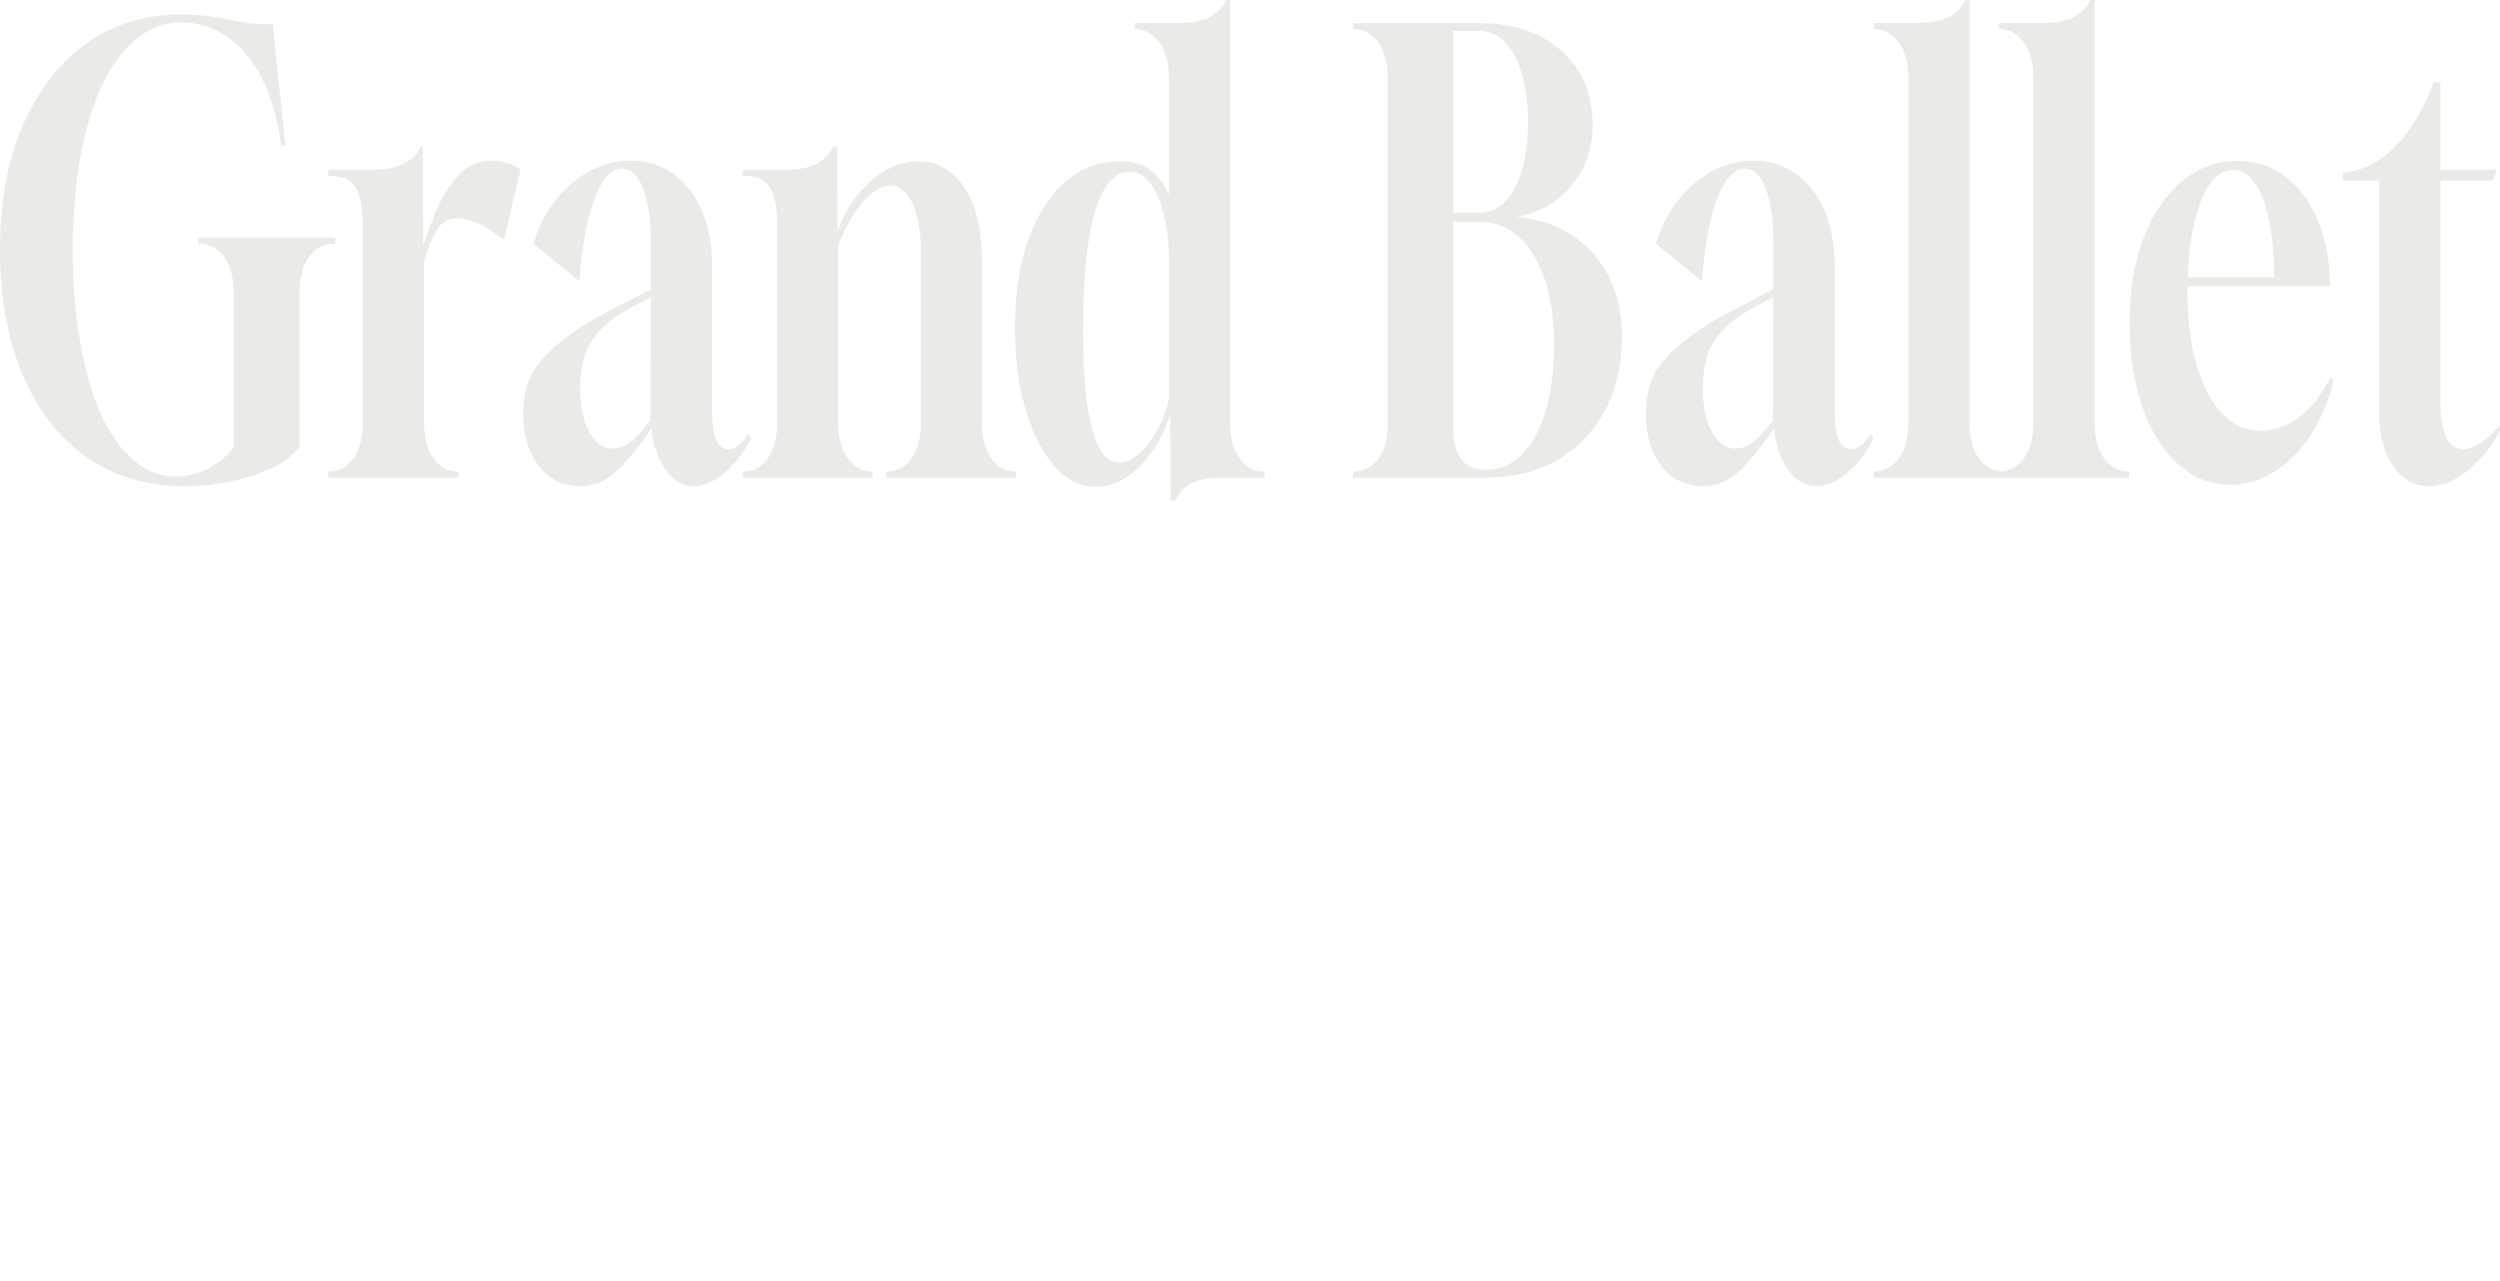 <?xml version="1.0" encoding="UTF-8"?> <svg xmlns="http://www.w3.org/2000/svg" viewBox="0 0 1200 615.079" fill="none"><path d="M88.608 233.359C70.496 233.359 54.808 228.705 41.546 219.4C28.268 210.093 18.022 196.906 10.822 179.824C3.607 162.757 0 142.689 0 119.605C0 96.521 3.607 77.423 10.822 60.538C18.037 43.668 28.147 30.527 41.151 21.114C54.156 11.702 69.359 7.003 86.789 7.003C92.094 7.003 96.49 7.245 99.961 7.73C103.432 8.215 106.524 8.746 109.252 9.337C111.981 9.913 114.996 10.459 118.331 10.944C121.666 11.429 125.85 11.671 130.896 11.671L137.02 69.859H134.974C132.519 51.428 127.046 36.984 118.543 26.51C110.041 16.036 99.445 10.792 86.789 10.792C79.029 10.792 71.951 13.414 65.554 18.644C59.158 23.888 53.717 31.148 49.215 40.47C44.729 49.973 41.212 61.417 38.696 74.801C36.18 88.184 34.922 103.023 34.922 119.317C34.922 135.611 36.119 150.783 38.499 164.273C40.879 177.763 44.183 189.252 48.397 198.755C52.747 208.258 57.961 215.625 64.023 220.87C70.086 226.114 76.846 228.721 84.334 228.721C89.912 228.721 95.262 227.372 100.371 224.643C105.478 221.931 109.389 218.535 112.117 214.458V140.264C112.117 133.277 110.616 127.653 107.631 123.394C104.63 119.135 100.688 116.998 95.793 116.998H95.186V114.088H160.938V116.998H160.12C155.223 116.998 151.268 119.135 148.282 123.394C145.281 127.669 143.795 133.291 143.795 140.264V214.458C141.067 218.339 136.748 221.687 130.836 224.492C124.91 227.311 118.241 229.479 110.829 231.04C103.402 232.585 96.02 233.374 88.669 233.374L88.608 233.359Z" fill="#ECEAE7"></path><path d="M157.619 229.281V226.371H157.815C162.711 226.371 166.668 224.234 169.653 219.975C172.639 215.716 174.14 210.077 174.14 203.104V107.676C174.14 100.309 173.079 94.58 170.972 90.503C168.865 86.425 164.409 84.394 157.603 84.394V81.484H177.823C185.038 81.484 190.479 80.469 194.162 78.423C197.83 76.391 200.422 73.724 201.922 70.42H202.938L203.135 118.134C204.908 112.314 207.182 106.205 209.971 99.809C212.76 93.413 216.307 88.032 220.596 83.667C224.886 79.302 230.024 77.119 236.01 77.119C238.057 77.119 240.225 77.407 242.544 77.998C244.863 78.574 247.303 79.65 249.895 81.196L241.937 115.239C237.041 111.359 232.783 108.646 229.175 107.099C225.568 105.554 222.4 104.766 219.687 104.766C215.064 104.766 211.624 106.796 209.38 110.874C207.137 114.951 205.197 119.802 203.559 125.425V203.104C203.559 210.092 205.06 215.716 208.046 219.975C211.032 224.249 214.988 226.371 219.884 226.371H220.08V229.281H157.603H157.619Z" fill="#ECEAE7"></path><path d="M278.708 233.358C270.402 233.358 263.733 230.161 258.7 223.764C253.669 217.368 251.152 208.925 251.152 198.452C251.152 193.996 251.698 189.767 252.789 185.796C253.88 181.825 255.911 177.899 258.913 174.019C262.05 170.138 266.325 166.121 271.781 161.938C277.223 157.77 284.437 153.359 293.426 148.707L312.417 138.809V116.982C312.417 105.933 311.19 97.157 308.75 90.655C306.294 84.152 302.898 80.909 298.534 80.909C293.365 81.106 288.969 85.956 285.362 95.459C281.755 104.963 279.345 118.15 278.117 135.034L256.064 116.998C258.383 109.04 261.914 102.068 266.688 96.051C271.448 90.048 276.935 85.38 283.119 82.091C289.318 78.802 295.805 77.15 302.626 77.15C314.191 77.15 323.619 81.757 330.909 90.973C338.184 100.189 341.838 112.754 341.838 128.653V198.77C341.838 210.017 344.49 215.64 349.795 215.64C352.932 215.64 355.994 213.215 358.98 208.365L360.617 210.396C357.07 217.186 352.781 222.718 347.749 226.977C342.716 231.236 337.805 233.374 333.046 233.374C327.877 233.374 323.422 230.857 319.677 225.811C315.934 220.763 313.585 214.078 312.63 205.743C305.961 215.443 300.141 222.476 295.168 226.841C290.197 231.206 284.725 233.388 278.738 233.388L278.708 233.358ZM294.017 215.322C297.003 215.322 299.897 214.26 302.702 212.124C305.491 209.986 308.658 206.5 312.19 201.65L312.387 142.583L304.217 146.948C297.275 150.631 291.971 154.36 288.287 158.149C284.619 161.938 282.058 166.152 280.633 170.806C279.208 175.458 278.496 180.794 278.496 186.811C278.496 195.148 279.951 201.984 282.892 207.318C285.817 212.654 289.531 215.322 294.017 215.322Z" fill="#ECEAE7"></path><path d="M356.51 229.282V226.372H356.706C361.602 226.372 365.558 224.234 368.544 219.975C371.53 215.716 373.031 210.077 373.031 203.105V107.676C373.031 100.31 371.97 94.58 369.863 90.503C367.756 86.426 363.3 84.395 356.494 84.395V81.485H376.713C383.656 81.485 388.961 80.424 392.643 78.287C396.039 76.149 398.434 73.542 399.798 70.435H401.845L402.041 111.162C405.572 101.083 410.954 92.928 418.168 86.729C425.384 80.53 433.007 77.423 441.04 77.423C450.165 77.423 457.471 81.697 462.988 90.23C468.505 98.764 471.264 110.01 471.264 123.985V203.12C471.264 210.107 472.764 215.731 475.751 219.991C478.736 224.264 482.692 226.386 487.587 226.386H487.785V229.296H425.505V226.386H425.701C430.597 226.386 434.554 224.249 437.539 219.991C440.525 215.731 442.026 210.093 442.026 203.12V121.075C442.026 111.374 440.692 103.614 438.039 97.794C435.387 91.973 431.886 89.063 427.52 89.063C423.155 89.063 418.911 91.64 414.349 96.778C409.787 101.916 405.8 108.859 402.405 117.573V203.105C402.405 210.093 403.906 215.716 406.891 219.975C409.878 224.249 413.834 226.372 418.729 226.372H418.926V229.282H356.449H356.51Z" fill="#ECEAE7"></path><path d="M561.918 240.346L561.721 199.028C558.446 209.122 553.551 217.414 547.018 223.9C540.486 230.403 533.468 233.646 525.981 233.646C518.493 233.646 512.021 230.343 506.17 223.749C500.319 217.156 495.681 208.091 492.286 196.542C488.876 185.007 487.178 171.957 487.178 157.407C487.178 141.112 489.316 126.955 493.605 114.936C497.894 102.916 503.852 93.656 511.475 87.153C519.099 80.651 527.875 77.407 537.818 77.407C543.396 77.407 547.958 78.62 551.505 81.045C555.036 83.47 558.25 87.593 561.1 93.413V37.256C561.1 30.269 559.569 24.645 556.506 20.386C553.445 16.127 549.459 13.99 544.563 13.99V11.08H565.389C572.194 11.08 577.363 10.11 580.91 8.17C584.441 6.23 586.972 3.516 588.458 0.03H590.504V203.105C590.504 210.092 592.004 215.716 594.991 219.975C597.977 224.249 601.993 226.371 607.04 226.371V229.281H586.214C580.228 229.281 575.499 230.16 572.028 231.904C568.556 233.646 565.874 236.466 563.964 240.346H561.918ZM537.212 222.006C540.35 222.006 543.502 220.596 546.7 217.792C549.898 214.988 552.793 211.245 555.385 206.591C557.962 201.938 559.872 196.997 561.1 191.752V120.756C560.417 109.116 558.416 99.809 555.082 92.822C551.747 85.834 547.427 82.348 542.123 82.348C535.044 82.348 529.527 88.745 525.586 101.553C521.767 114.36 519.872 133.261 519.872 158.285C519.872 200.756 525.662 222.006 537.227 222.006H537.212Z" fill="#ECEAE7"></path><path d="M649.51 229.281V226.371H649.708C654.467 226.371 658.392 224.386 661.455 220.415C664.516 216.444 666.047 211.245 666.047 204.848V35.528C665.774 28.935 664.167 23.706 661.242 19.81C658.317 15.93 654.467 13.99 649.708 13.99H649.51V11.08H710.154C721.173 11.08 730.737 13.111 738.846 17.188C746.94 21.265 753.245 26.934 757.732 34.209C762.219 41.485 764.477 50.064 764.477 59.961C764.477 71.208 761.112 80.908 754.367 89.048C747.622 97.187 738.816 102.234 727.918 104.175C737.997 104.947 746.804 107.812 754.367 112.754C761.915 117.695 767.842 124.348 772.131 132.685C776.421 141.021 778.558 150.722 778.558 161.771C778.558 174.958 775.875 186.644 770.494 196.83C765.113 207.016 757.535 214.972 747.729 220.687C737.922 226.416 726.357 229.266 713.018 229.266H649.51V229.281ZM697.498 102.144H710.154C717.096 102.144 722.719 98.218 726.993 90.366C731.283 82.515 733.42 71.996 733.42 58.794C733.42 45.592 731.283 34.74 726.993 26.798C722.704 18.84 717.096 14.869 710.154 14.869H697.498V102.144ZM713.018 225.507C723.098 225.507 731.086 220.08 737.012 209.213C742.939 198.346 745.894 183.703 745.894 165.288C745.894 146.872 742.666 133.427 736.194 122.666C729.722 111.905 721.052 106.524 710.154 106.524H697.498V204.863C697.498 218.641 702.666 225.522 713.018 225.522V225.507Z" fill="#ECEAE7"></path><path d="M817.557 233.358C809.251 233.358 802.582 230.161 797.55 223.764C792.518 217.368 790.001 208.925 790.001 198.452C790.001 193.996 790.547 189.767 791.639 185.796C792.73 181.825 794.761 177.899 797.762 174.019C800.884 170.138 805.173 166.121 810.63 161.938C816.071 157.77 823.287 153.359 832.275 148.707L851.266 138.809V116.982C851.266 105.933 850.038 97.157 847.598 90.655C845.143 84.152 841.748 80.909 837.383 80.909C832.214 81.106 827.818 85.956 824.211 95.459C820.604 104.963 818.194 118.15 816.966 135.034L794.912 116.998C797.231 109.04 800.763 102.068 805.538 96.051C810.297 90.048 815.784 85.38 821.968 82.091C828.167 78.802 834.655 77.15 841.475 77.15C853.039 77.15 862.467 81.757 869.758 90.973C877.034 100.189 880.686 112.754 880.686 128.653V198.77C880.686 210.017 883.338 215.64 888.644 215.64C891.782 215.64 894.843 213.215 897.829 208.365L899.466 210.396C895.92 217.186 891.63 222.718 886.597 226.977C881.565 231.236 876.655 233.374 871.895 233.374C866.726 233.374 862.255 230.857 858.527 225.811C854.783 220.763 852.434 214.078 851.478 205.743C844.809 215.443 838.989 222.476 834.018 226.841C829.046 231.206 823.575 233.388 817.587 233.388L817.557 233.358ZM832.88 215.322C835.867 215.322 838.762 214.26 841.566 212.124C844.355 209.986 847.523 206.5 851.054 201.65L851.252 142.583L843.082 146.948C836.139 150.631 830.835 154.36 827.151 158.149C823.484 161.938 820.922 166.152 819.497 170.806C818.072 175.458 817.36 180.794 817.36 186.811C817.36 195.148 818.815 201.984 821.756 207.318C824.681 212.654 828.395 215.322 832.88 215.322Z" fill="#ECEAE7"></path><path d="M1010.007 220.111C1006.949 215.943 1005.415 210.275 1005.415 203.09V0.015H1003.364C1002.006 3.122 999.622 5.745 996.213 7.867C992.55 10.004 987.226 11.065 980.28 11.065H959.458V13.975C964.353 13.975 968.34 16.112 971.401 20.371C974.463 24.645 975.994 30.269 975.994 37.241V203.075C975.994 210.259 974.463 215.928 971.401 220.096C968.598 223.916 965.02 225.962 960.686 226.28C956.35 225.962 952.773 223.9 949.969 220.096C946.908 215.928 945.377 210.259 945.377 203.075V0H943.331C941.967 3.107 939.587 5.729 936.191 7.851C932.523 9.989 927.203 11.049 920.261 11.049H899.435V13.96C904.331 13.96 908.317 16.097 911.38 20.356C914.441 24.63 915.972 30.254 915.972 37.226V203.059C915.972 210.244 914.441 215.913 911.38 220.08C908.317 224.249 904.331 226.34 899.435 226.34V229.25H1021.954V226.34C1017.05 226.34 1013.064 224.264 1010.007 220.08V220.111Z" fill="#ECEAE7"></path><path d="M1070.348 232.616C1060.951 232.616 1052.608 229.311 1045.34 222.718C1038.043 216.125 1032.377 206.955 1028.284 195.223C1024.21 183.491 1022.159 170.062 1022.159 154.921C1022.159 139.779 1024.406 125.834 1028.909 114.193C1033.393 102.553 1039.567 93.489 1047.382 86.986C1055.207 80.484 1064.087 77.24 1074.031 77.24C1082.335 77.24 1089.72 79.574 1096.187 84.228C1102.644 88.881 1107.831 95.429 1111.71 103.872C1115.588 112.314 1117.805 122.06 1118.352 133.11L1118.548 137.474H1049.941V138.93C1049.941 159.498 1053.146 175.928 1059.544 188.251C1065.933 200.573 1074.51 206.727 1085.265 206.727C1091.791 206.727 1098.023 204.453 1103.953 199.891C1109.873 195.329 1114.669 189.175 1118.352 181.415L1120.179 182.294C1117.864 192.191 1114.259 200.907 1109.365 208.486C1104.461 216.049 1098.678 221.976 1092.006 226.235C1085.334 230.494 1078.124 232.63 1070.358 232.63L1070.348 232.616ZM1050.127 133.11H1091.586C1091.586 117.785 1089.837 105.372 1086.369 95.868C1082.901 86.365 1078.027 81.606 1071.775 81.606C1065.513 81.606 1060.814 86.259 1056.867 95.565C1052.911 104.872 1050.674 117.392 1050.127 133.094V133.11Z" fill="#ECEAE7"></path><path d="M1166.112 233.358C1159.03 233.358 1153.237 230.16 1148.753 223.764C1144.269 217.368 1142.012 209.031 1142.012 198.739V86.729H1124.653V82.939C1134.051 81.969 1142.452 77.695 1149.876 70.132C1157.291 62.568 1163.377 52.383 1168.154 39.59H1171.426V81.484H1198.593L1196.542 86.729H1171.426V192.343C1171.426 207.865 1175.099 215.625 1182.445 215.625C1184.907 215.625 1187.721 214.564 1190.925 212.427C1194.119 210.289 1197.148 207.486 1200 203.984V206.894C1195.516 215.034 1190.192 221.49 1184.067 226.235C1177.942 230.979 1171.964 233.358 1166.092 233.358H1166.112Z" fill="#ECEAE7"></path></svg> 